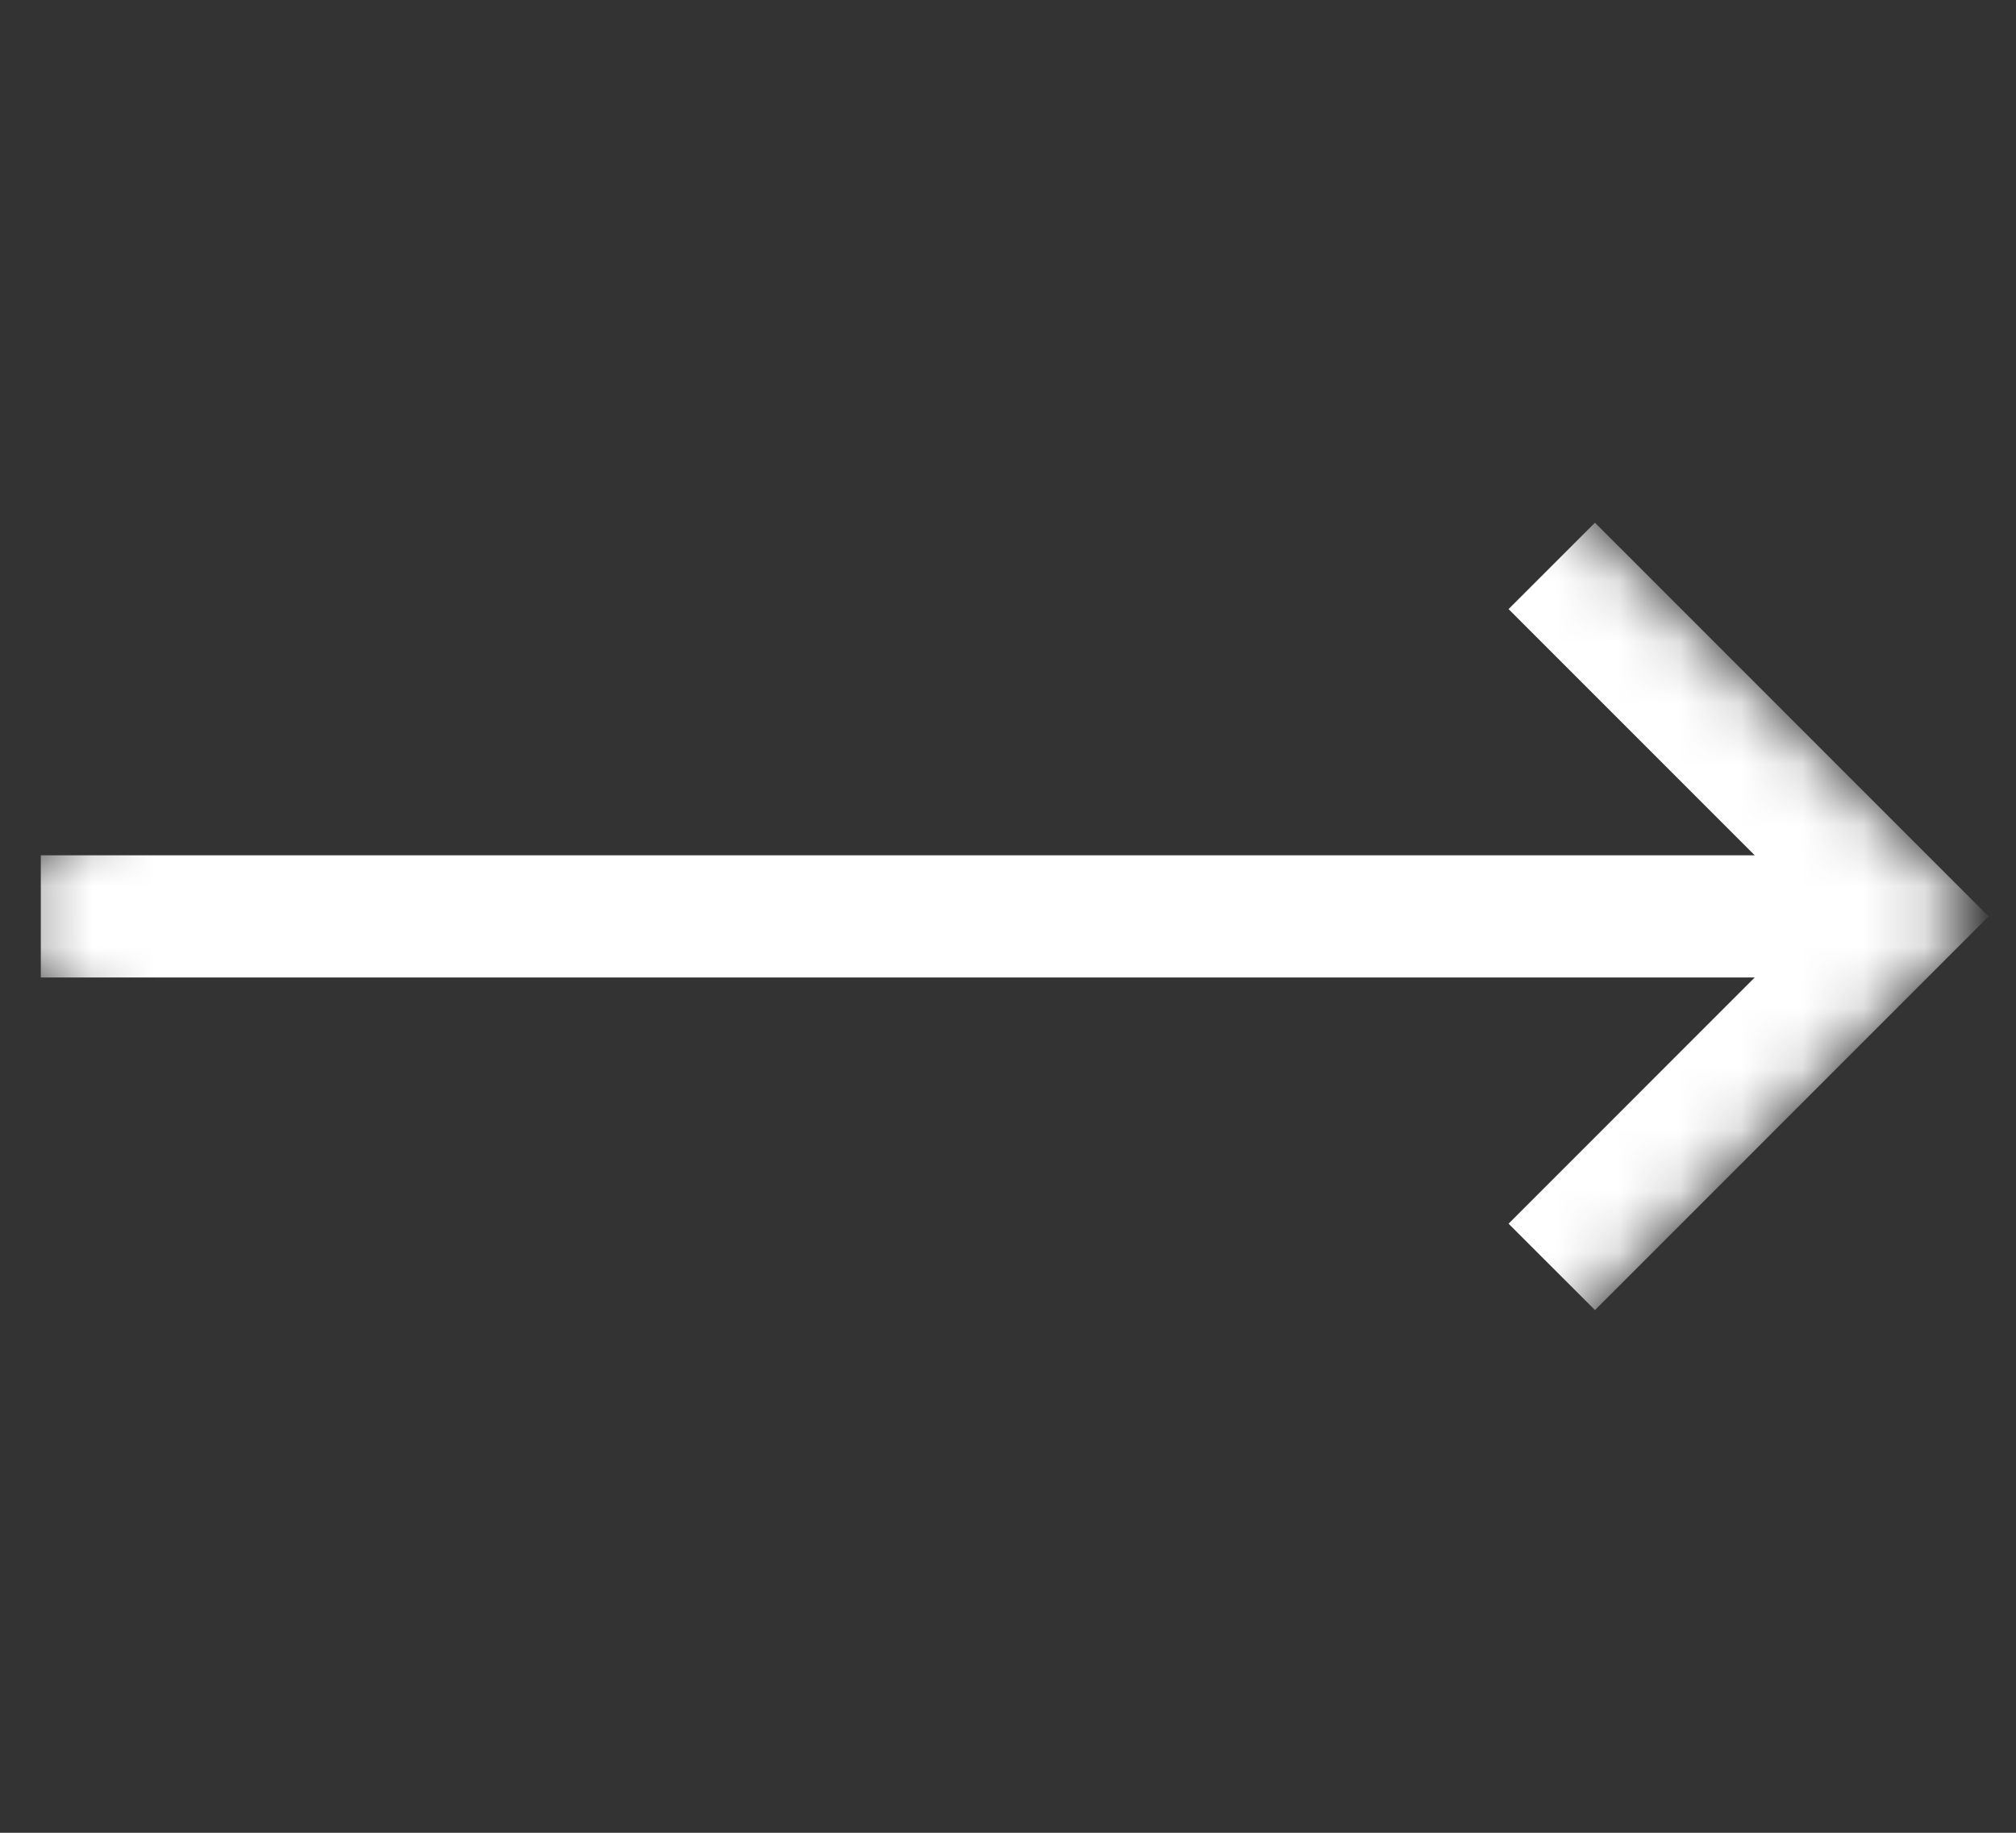 <svg width="33" height="30" viewBox="0 0 33 30" fill="none" xmlns="http://www.w3.org/2000/svg">
<rect x="0" y="0" width="33" height="30" fill="#333333" stroke="none"/>
<mask id="mask0_6125_14379" style="mask-type:luminance" maskUnits="userSpaceOnUse" x="-1" y="-2" width="34" height="34">
<path d="M16.091 -1.318L32.409 15L16.091 31.318L-0.227 15L16.091 -1.318Z" fill="white"/>
</mask>
<g mask="url(#mask0_6125_14379)">
<path d="M25.401 9.263L31.137 15L25.401 20.737" stroke="white" stroke-width="2" stroke-miterlimit="10"/>
<path d="M31.137 15H0.668" stroke="white" stroke-width="2" stroke-miterlimit="10"/>
</g>
</svg>
